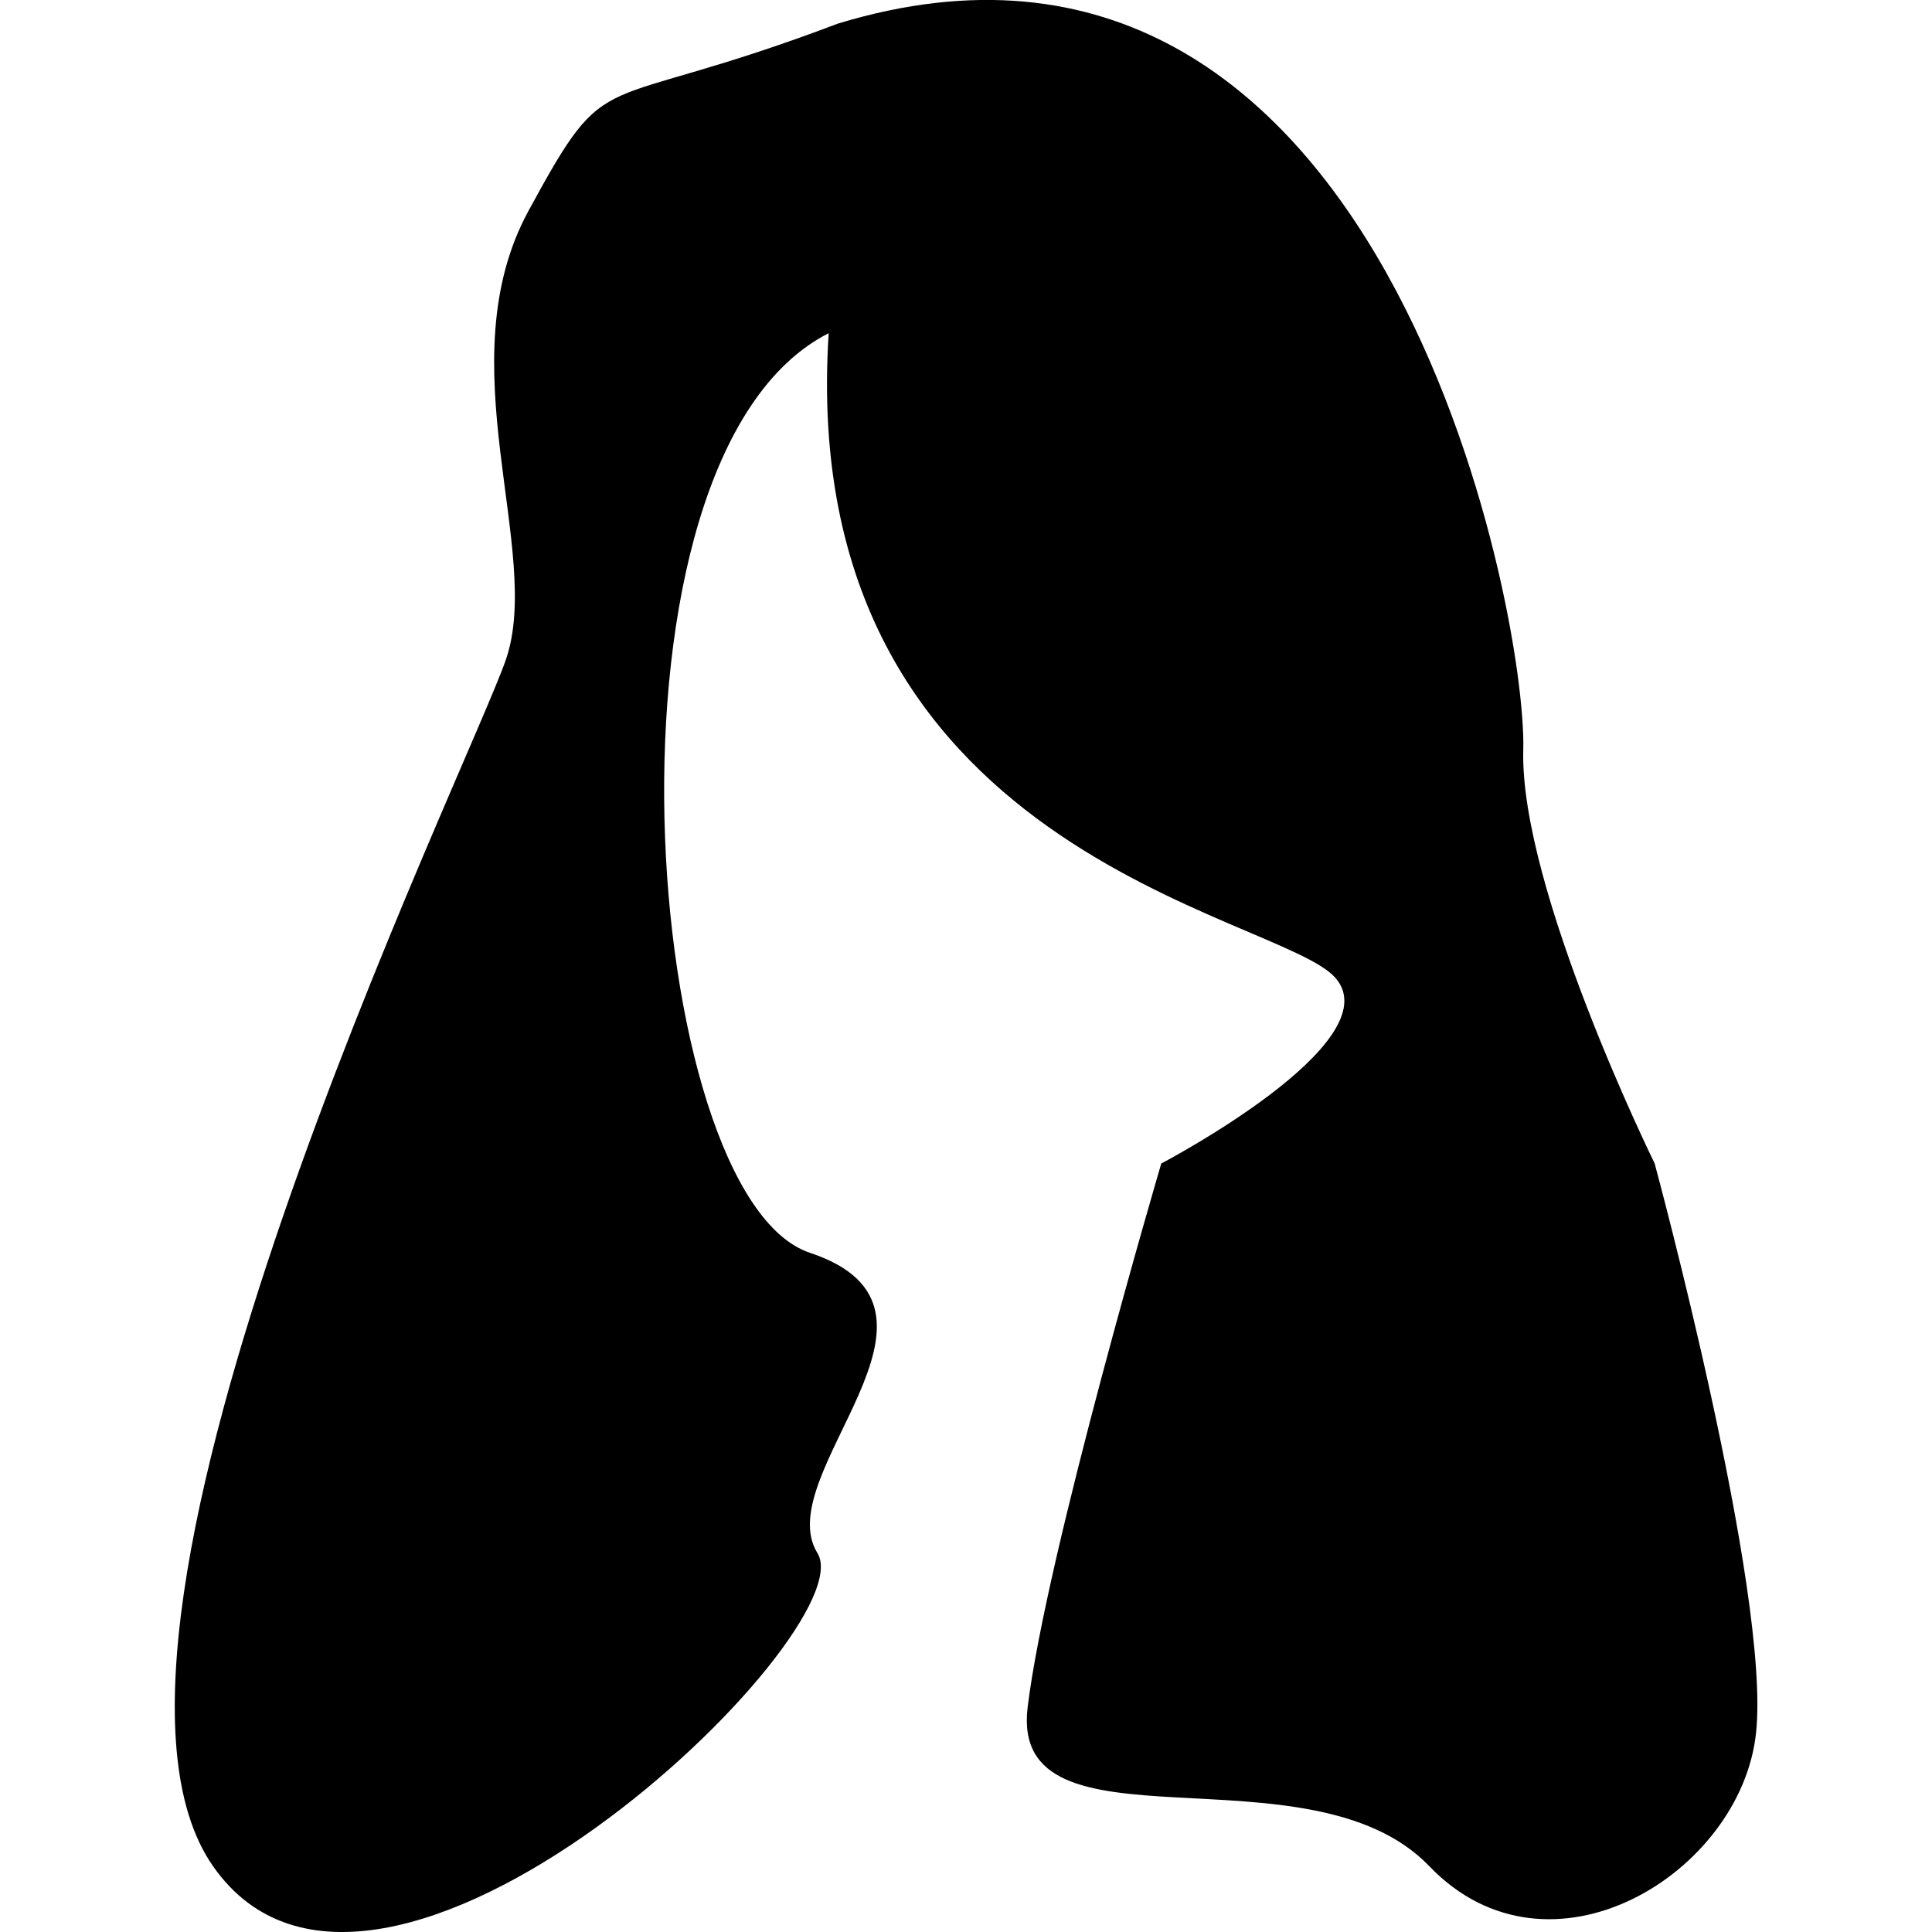 <!-- icon666.com - MILLIONS OF FREE VECTOR ICONS --><svg version="1.1" id="Capa_1" xmlns="http://www.w3.org/2000/svg" xmlns:xlink="http://www.w3.org/1999/xlink" x="0px" y="0px" viewBox="0 0 31.637 31.638" style="enable-background:new 0 0 31.637 31.638;" xml:space="preserve"><g><path d="M19.016,19.053c0,0-1.881,6.383-2.188,8.902c-0.307,2.52,4.61,0.554,6.578,2.605c1.968,2.051,5.101,0.117,5.349-2.177 c0.249-2.293-1.66-9.332-1.66-9.332s-2.213-4.499-2.151-6.773c0.062-2.274-2.306-14.598-11.219-11.893 c-4.057,1.536-3.719,0.581-5.072,3.07c-1.353,2.49,0.246,5.564-0.369,7.347c-0.615,1.783-7.5,15.885-4.795,19.758 c2.705,3.871,10.696-3.836,9.897-5.127c-0.799-1.291,2.643-3.996-0.123-4.918S9.574,7.484,13.57,5.456 C13.016,14,20.946,14.95,21.869,16.014C22.792,17.074,19.016,19.053,19.016,19.053z"></path></g></svg>